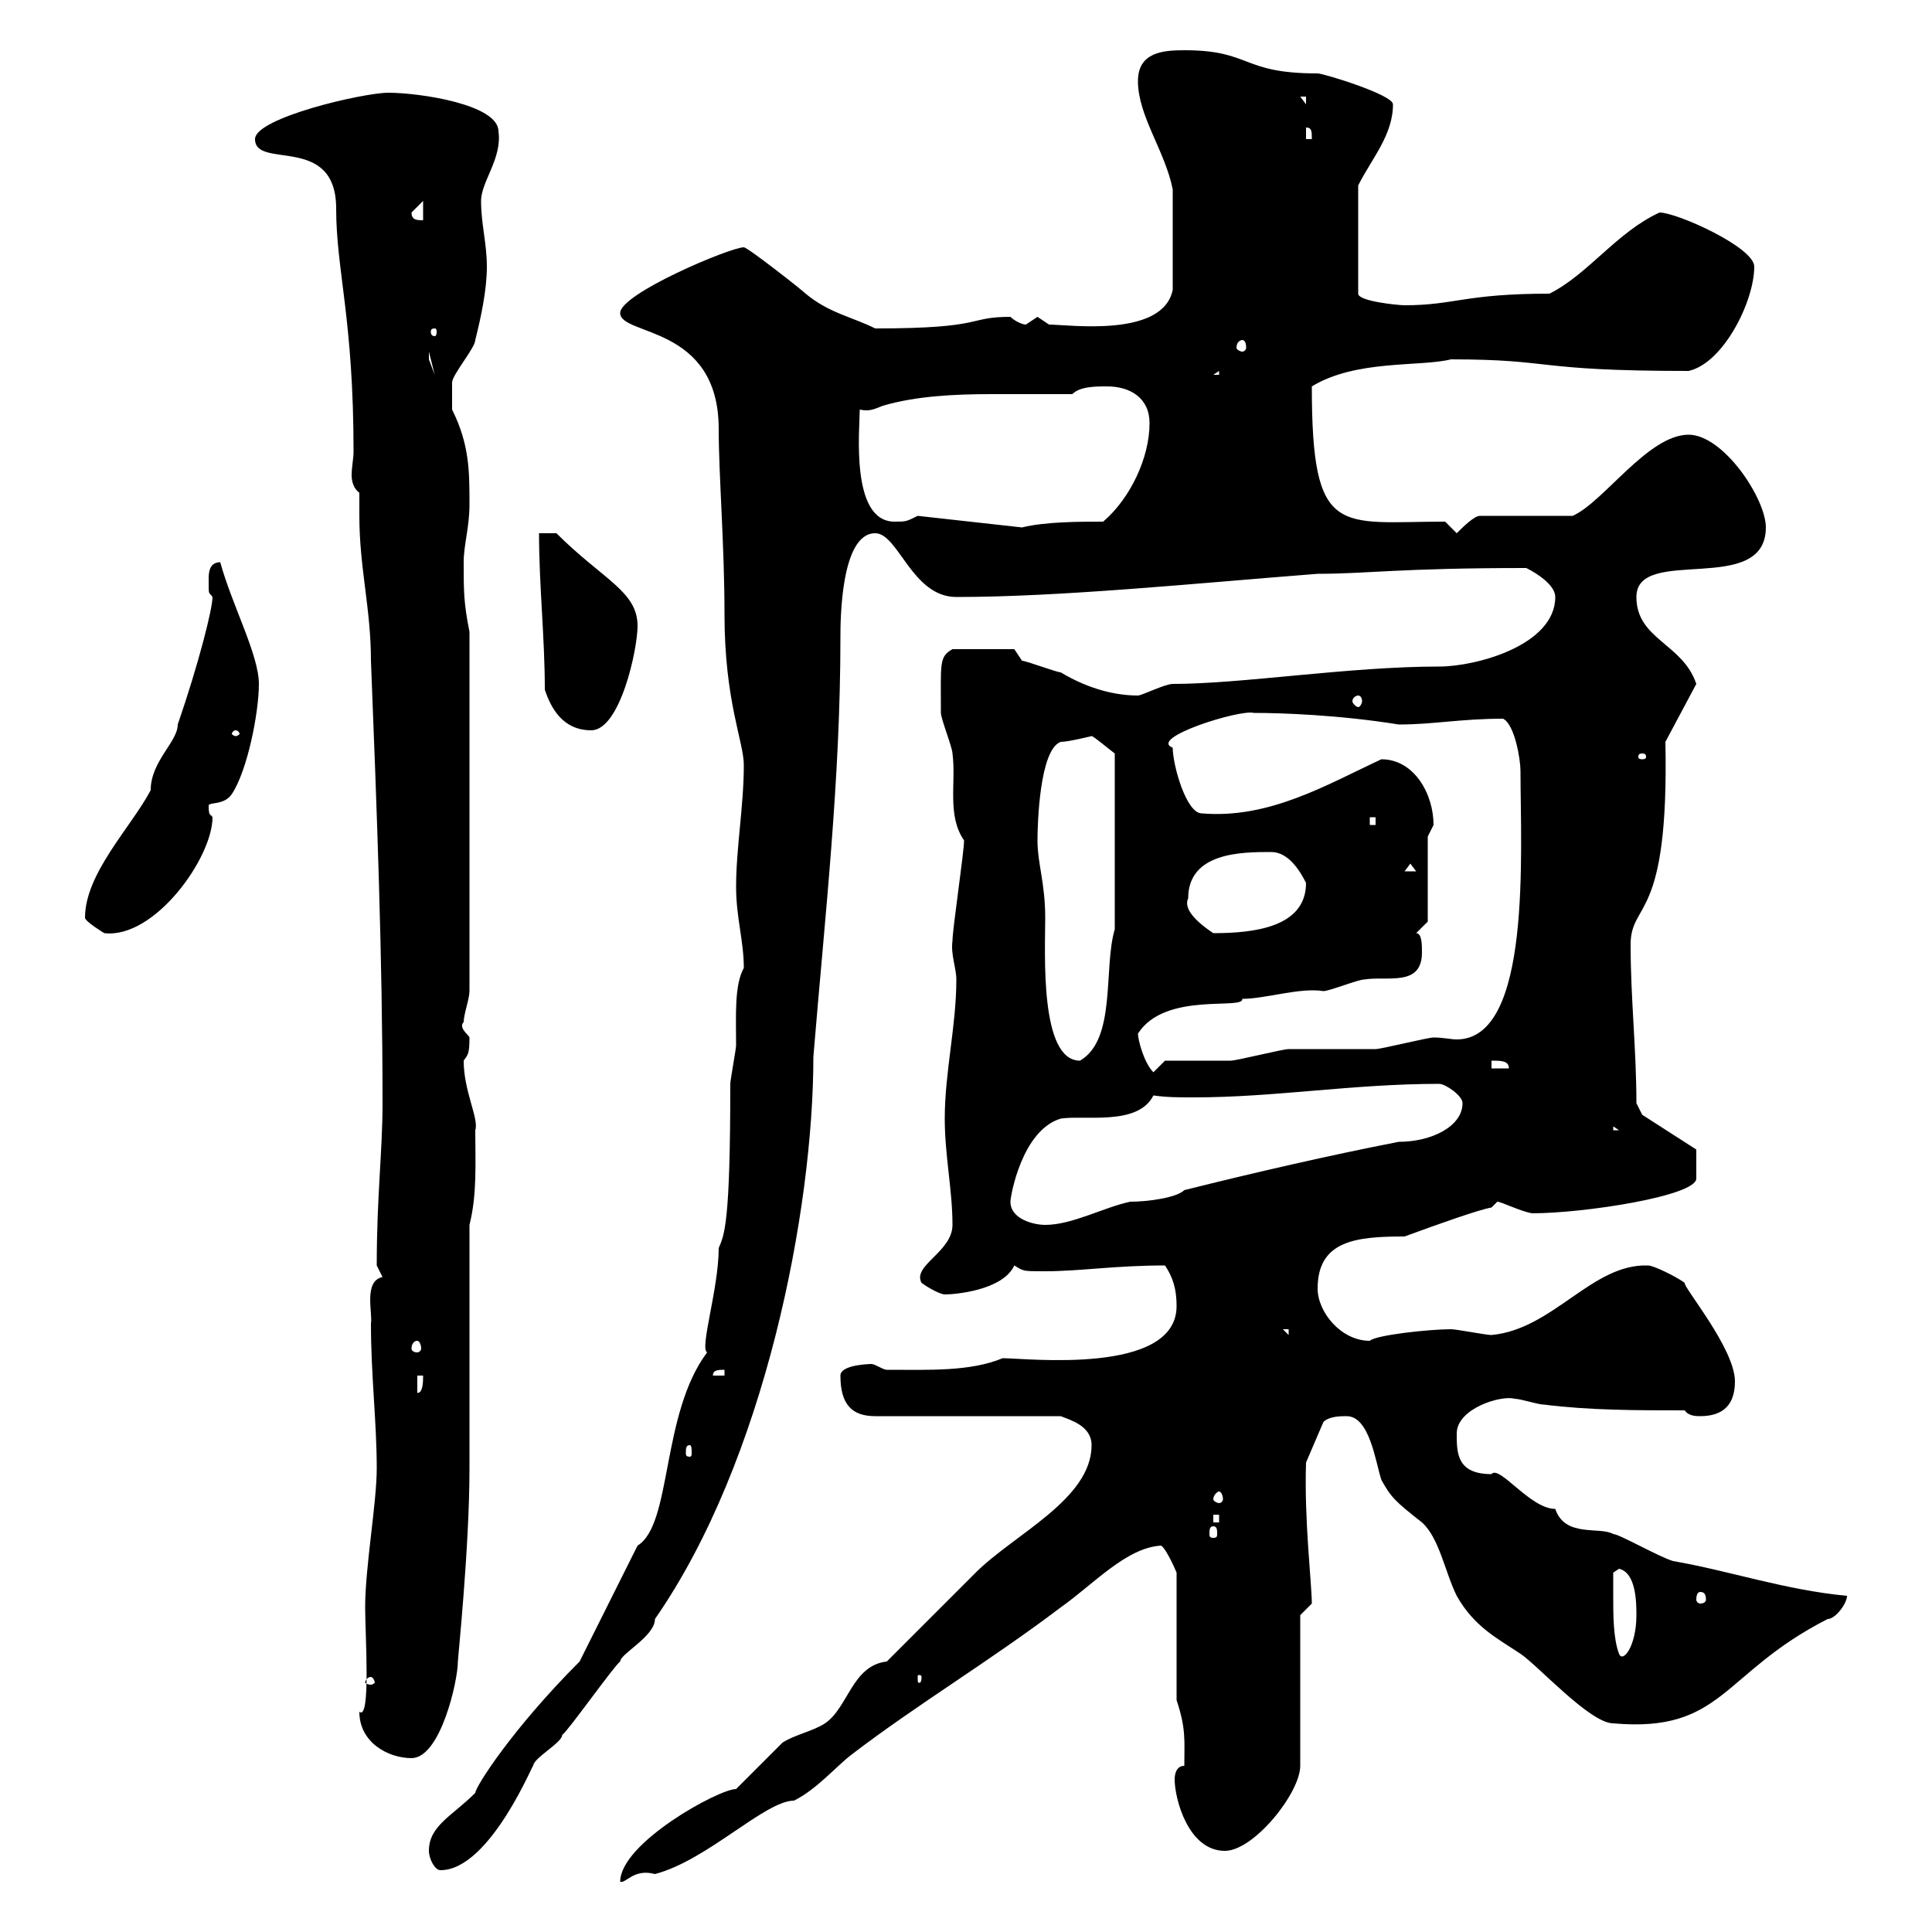 <svg xmlns="http://www.w3.org/2000/svg" xmlns:xlink="http://www.w3.org/1999/xlink" width="300" height="300"><path d="M114.30 277.80C111.60 277.80 96.30 286.20 96.30 292.20C97.20 292.50 98.40 290.10 101.70 291C109.80 288.90 118.80 279.60 123.30 279.60C126.90 277.80 129.90 274.20 132.30 272.40C142.50 264.60 153.60 258 164.70 249.60C169.80 246 174.90 240.30 180.30 240C181.20 240.60 182.70 244.20 182.70 244.20L182.70 264C184.20 268.50 183.90 270.30 183.90 274.20C182.70 274.20 182.40 275.40 182.40 276.30C182.40 279.30 184.50 287.40 190.20 287.40C194.70 287.40 201.90 278.40 201.90 274.20L201.90 250.80C201.90 250.80 203.70 249 203.70 249C203.70 246 202.50 236.10 202.80 227.10L205.50 220.80C206.40 219.90 208.20 219.90 209.10 219.90C212.70 219.90 213.60 227.10 214.50 229.80C216 232.50 216.60 233.10 220.80 236.40C223.50 238.80 224.40 244.20 226.20 247.80C228.90 252.60 232.50 254.40 236.10 256.80C238.80 258.60 246.90 267.60 250.50 267.60C267.60 269.10 267.30 259.80 283.80 251.40C285 251.40 286.80 249 286.80 247.80C277.20 246.90 268.50 243.90 259.80 242.40C257.70 241.80 251.40 238.20 250.50 238.20C248.40 237 243 238.80 241.50 234.30C237.60 234.30 232.80 227.40 231.60 228.90C226.20 228.90 226.20 225.60 226.20 222.60C226.20 218.70 233.10 216.60 235.20 217.20C236.10 217.20 238.80 218.10 239.70 218.10C246.90 219 254.10 219 261.60 219C262.20 219.90 263.40 219.90 264 219.90C267.60 219.90 269.40 218.10 269.40 214.50C269.40 209.40 261.30 199.80 261.60 199.20C260.40 198.30 256.80 196.50 255.90 196.50C247.20 196.20 241.20 206.40 231.60 207.30C230.70 207.30 226.20 206.40 225.30 206.40C222 206.40 213.60 207.30 212.70 208.20C208.20 208.20 204.60 203.70 204.60 200.10C204.60 192.60 210.60 192 218.10 192C223.80 189.90 229.80 187.80 231.60 187.50C231.60 187.50 232.50 186.60 232.50 186.60C233.10 186.60 236.10 188.10 237.90 188.40C246 188.40 263.40 185.70 263.40 183C263.40 182.70 263.40 178.80 263.40 178.50L255 173.10L254.10 171.30C254.10 162.90 253.20 155.10 253.20 146.70C253.20 139.80 259.20 143.40 258.60 115.20L263.40 106.20C261.30 99.90 254.10 99.30 254.10 92.70C254.10 84.60 274.20 92.70 274.20 81.90C274.20 77.40 267.60 67.50 262.20 67.50C255.90 67.50 249 78 244.20 80.10L229.80 80.10C228.90 80.10 227.10 81.90 226.20 82.80L224.40 81C207.90 81 203.70 83.70 203.70 60C210.60 55.80 220.50 57 225.30 55.80C241.50 55.80 237.90 57.60 262.20 57.60C267.60 56.40 272.40 46.80 272.40 41.40C272.40 38.40 260.40 33 257.70 33C251.10 36 246.60 42.60 240.60 45.60C227.40 45.60 225.90 47.40 218.10 47.40C217.20 47.40 210.90 46.80 210.90 45.60L210.90 28.80C213 24.60 216.30 21 216.30 16.20C216.30 14.70 205.50 11.40 204.60 11.40C192.60 11.40 194.40 7.80 183.90 7.80C180.60 7.80 176.70 8.10 176.70 12.60C176.70 18 180.90 23.40 182.10 29.40C182.10 32.40 182.10 40.20 182.10 45C180.60 52.50 165.90 50.40 162.90 50.40C162.90 50.40 161.10 49.20 161.10 49.20C161.10 49.20 159.30 50.40 159.30 50.40C158.70 50.40 157.50 49.80 156.90 49.20C150 49.20 153.30 51 135.90 51C132.30 49.20 128.70 48.60 125.10 45.60C124.50 45 116.10 38.40 115.50 38.40C113.40 38.40 96.30 45.60 96.30 48.60C96.30 52.20 111.60 50.40 111.60 66.60C111.60 73.80 112.50 84.60 112.50 95.40C112.50 108.90 115.50 115.20 115.50 118.80C115.50 125.10 114.30 131.70 114.30 137.70C114.30 142.50 115.50 146.10 115.50 150.30C114 153 114.30 157.80 114.30 162.30C114.30 162.90 113.40 167.70 113.40 168.30C113.40 189.90 112.50 191.70 111.60 193.80C111.60 200.10 108.60 209.40 109.80 210C102.60 219.60 104.40 236.70 99 240L90 258C79.50 268.50 73.80 277.50 73.80 278.40C70.20 282 66.60 283.50 66.60 287.40C66.60 288.60 67.50 290.40 68.40 290.40C76.20 290.40 83.10 273 82.80 274.20C82.80 273 87.30 270.60 87.30 269.40C88.20 268.80 95.40 258.60 96.30 258C96.30 256.80 101.70 254.10 101.70 251.40C118.80 226.80 126.30 187.80 126.30 164.10C128.10 142.20 130.50 121.20 130.50 99C130.50 96.60 130.50 82.80 135.90 82.80C139.50 82.80 141.60 92.70 148.50 92.70C164.70 92.70 185.40 90.60 204.60 89.10C212.40 89.10 217.20 88.20 237 88.20C238.80 89.10 241.50 90.90 241.50 92.70C241.50 100.20 229.20 103.50 223.50 103.50C209.40 103.50 192.90 106.20 182.10 106.20C180.90 106.20 177.30 108 176.70 108C173.40 108 169.20 107.10 164.70 104.40C164.10 104.40 159.30 102.60 158.70 102.60L157.50 100.80L147.90 100.80C145.80 102 146.10 102.90 146.10 110.70C146.10 111.60 147.90 116.10 147.90 117C148.50 121.50 147 126.60 149.70 130.50C149.70 132.30 147.90 144.30 147.90 146.10C147.60 148.20 148.50 150.30 148.50 152.10C148.50 159.30 146.70 166.50 146.70 173.70C146.70 179.40 147.90 184.80 147.90 190.20C147.90 194.40 141.60 196.50 143.10 199.20C144.30 200.10 146.10 201 146.70 201C148.20 201 155.70 200.40 157.50 196.50C159 197.40 158.70 197.40 162.30 197.40C167.70 197.40 173.10 196.50 180.90 196.50C182.10 198.30 182.70 200.10 182.70 202.80C182.70 213.60 159.30 210.90 155.70 210.90C150.60 213 144.30 212.70 137.70 212.70C137.10 212.70 135.90 211.80 135.30 211.80C135.60 211.80 130.50 211.80 130.50 213.60C130.50 218.10 132.30 219.90 135.90 219.90L164.70 219.90C166.20 220.50 169.50 221.40 169.50 224.40C169.50 232.80 157.50 238.20 151.50 244.20C149.70 246 139.50 256.20 137.70 258C132.30 258.60 131.70 265.20 128.10 267.60C126.30 268.80 123.30 269.40 121.50 270.60ZM55.80 265.80C55.80 270.60 60.30 273 63.90 273C68.40 273 71.10 261 71.10 258C71.10 257.40 72.90 240.30 72.90 228L72.90 190.20C74.10 185.40 73.80 180.60 73.80 175.50C74.40 173.70 72 169.50 72 164.70C72.60 163.80 72.90 163.80 72.90 161.10C72.90 160.80 71.10 159.60 72 158.70C72 157.50 72.90 155.10 72.90 153.90L72.90 98.10C72 93.60 72 91.80 72 87.30C72 84.60 72.90 81.90 72.90 78.30C72.90 73.20 72.90 69 70.20 63.60C70.20 63 70.20 60.60 70.20 59.40C70.20 58.20 73.80 54 73.80 52.80C74.70 49.20 75.60 45 75.60 41.40C75.60 37.80 74.70 34.80 74.70 31.20C74.70 28.20 78 24.60 77.40 20.40C77.40 16.20 65.10 14.40 60.30 14.40C56.40 14.40 39.60 18.30 39.60 21.60C39.60 26.40 52.20 20.70 52.20 32.40C52.20 42 54.90 49.50 54.90 70.20C54.90 71.10 54.60 72.60 54.60 73.80C54.60 74.70 54.90 75.90 55.80 76.50C55.80 78 55.80 79.20 55.80 80.10C55.80 88.20 57.60 94.50 57.60 102.60C58.50 125.40 59.40 148.50 59.40 171.30C59.40 178.80 58.50 185.70 58.50 196.50C58.50 196.50 59.40 198.30 59.40 198.30C56.40 198.90 57.90 204 57.60 205.50C57.60 213.60 58.50 220.80 58.50 228C58.50 233.40 56.70 243.30 56.70 249.60C56.70 253.80 57.60 267.30 55.80 265.80ZM57.60 260.40C57.90 260.40 58.20 261 58.20 261.30C58.20 261.30 57.90 261.60 57.60 261.60C57 261.60 56.70 261.30 56.70 261.30C56.70 261 57 260.40 57.60 260.40ZM143.10 260.40C143.10 261.30 142.80 261.30 142.80 261.30C142.50 261.30 142.50 261.30 142.50 260.40C142.50 260.10 142.50 260.10 142.80 260.10C142.80 260.10 143.10 260.10 143.10 260.40ZM250.50 247.80C250.50 247.20 250.50 244.20 250.50 244.20L251.40 243.60C254.10 244.20 254.10 249 254.10 250.80C254.10 255.60 252 258.30 251.40 256.80C250.50 254.40 250.50 250.80 250.50 247.80ZM264 247.20C264.60 247.20 264.90 247.50 264.90 248.40C264.90 248.70 264.60 249 264 249C263.70 249 263.40 248.70 263.40 248.40C263.40 247.50 263.70 247.20 264 247.20ZM188.40 237C189 237 189 237.60 189 238.20C189 238.50 189 238.80 188.40 238.80C187.80 238.80 187.80 238.50 187.80 238.20C187.80 237.60 187.80 237 188.40 237ZM188.40 235.20L189.30 235.20L189.30 236.40L188.40 236.40ZM189.30 231.60C189.60 231.60 189.90 232.20 189.90 232.80C189.90 233.10 189.60 233.40 189.30 233.40C189 233.40 188.40 233.10 188.40 232.80C188.40 232.20 189 231.60 189.30 231.60ZM107.10 224.40C107.40 224.40 107.40 225 107.40 225.60C107.40 225.90 107.40 226.20 107.10 226.20C106.50 226.20 106.50 225.90 106.50 225.60C106.50 225 106.50 224.40 107.10 224.40ZM64.80 213.60L65.70 213.60C65.70 214.50 65.70 216.30 64.80 216.30ZM112.50 212.70L112.50 213.60L110.70 213.60C110.70 212.70 111.60 212.70 112.50 212.70ZM64.80 208.20C65.10 208.20 65.40 208.80 65.40 209.40C65.40 209.70 65.10 210 64.80 210C64.20 210 63.90 209.70 63.90 209.40C63.90 208.80 64.20 208.20 64.80 208.20ZM199.20 206.40L200.10 206.40L200.10 207.30ZM156.90 186.60C156.90 185.70 158.70 175.50 164.70 173.70C168.30 173.10 176.70 174.90 179.10 170.10C181.20 170.40 183 170.40 185.40 170.40C198 170.40 210 168.30 223.50 168.30C224.40 168.30 227.10 170.10 227.10 171.30C227.10 174.90 222.30 177.30 217.20 177.30C206.40 179.40 194.70 182.10 183.90 184.80C182.70 186 178.20 186.60 175.50 186.60C171.30 187.50 166.50 190.20 162.30 190.20C160.50 190.20 156.90 189.30 156.90 186.60ZM250.50 174.90L251.40 175.50L250.50 175.50ZM176.70 160.50C180.90 153.90 193.20 156.90 192.90 155.10C196.50 155.10 201.90 153.30 205.50 153.90C206.40 153.90 210.90 152.10 211.80 152.10C215.40 151.50 220.80 153.30 220.80 147.90C220.80 146.70 220.80 144.90 219.90 144.90L221.70 143.10L221.70 129.90C221.70 129.90 222.60 128.10 222.60 128.10C222.60 123.30 219.60 117.90 214.50 117.90C206.10 121.80 197.10 127.20 186.60 126.30C184.20 126.30 182.10 118.80 182.10 116.10C178.20 114.60 192.60 110.10 194.70 110.70C198.90 110.70 207.90 111 217.20 112.50C222.60 112.50 226.80 111.60 233.40 111.60C235.20 112.50 236.10 117.90 236.10 119.70C236.10 132.30 237.90 161.40 226.20 161.40C225.30 161.40 224.10 161.10 222.60 161.10C221.70 161.10 214.50 162.90 213.60 162.90C212.70 162.90 201 162.90 200.10 162.90C199.20 162.90 192 164.70 191.10 164.70C189.30 164.70 182.70 164.70 180.90 164.70L179.10 166.50C177.60 165 176.70 161.40 176.70 160.50ZM231.60 164.70C233.10 164.70 234.30 164.70 234.30 165.90L231.60 165.90ZM161.10 130.50C161.10 128.10 161.40 116.40 164.70 115.20C165.90 115.20 169.50 114.30 169.50 114.30C169.80 114.30 171.90 116.10 173.10 117L173.10 144.30C171.30 150.30 173.40 161.40 167.70 164.70C161.40 164.70 162.30 147.90 162.30 142.50C162.30 137.10 161.10 134.10 161.10 130.50ZM13.20 142.50C13.20 143.10 16.20 144.90 16.20 144.90C24 145.80 33 133.20 33 126.90C32.70 126.30 32.40 126.90 32.40 125.10C32.40 124.50 34.80 125.10 36 123.30C38.40 119.70 40.20 110.70 40.20 106.20C40.20 101.70 36 93.90 34.20 87.30C32.40 87.30 32.40 89.10 32.40 90C32.40 92.70 32.40 91.80 33 92.70C33 94.50 30.90 102.90 27.60 112.50C27.60 115.20 23.40 118.20 23.40 122.70C20.40 128.40 13.20 135.60 13.20 142.50ZM184.50 139.50C184.50 132.30 192.90 132.30 197.40 132.30C200.10 132.30 201.90 135.30 202.80 137.10C202.80 144 194.70 144.90 188.40 144.90C184.80 142.50 183.90 140.70 184.50 139.50ZM219 134.10L219.90 135.30L218.10 135.30ZM212.70 126.90L213.60 126.90L213.60 128.10L212.70 128.10ZM255 117C255.60 117 255.60 117.30 255.60 117.60C255.60 117.60 255.60 117.90 255 117.90C254.40 117.90 254.40 117.60 254.40 117.60C254.40 117.30 254.40 117 255 117ZM36.60 113.40C36.90 113.40 37.20 113.70 37.20 114C37.20 114 36.90 114.30 36.60 114.30C36.30 114.30 36 114 36 114C36 113.70 36.30 113.40 36.60 113.40ZM84.60 107.10C85.50 109.80 87.30 113.40 91.80 113.40C96.30 113.40 99 100.80 99 97.20C99 91.80 93.60 90 86.40 82.80L83.70 82.80C83.70 90.90 84.60 99 84.60 107.10ZM210.90 108C211.20 108 211.50 108.30 211.50 108.90C211.50 109.20 211.20 109.80 210.90 109.80C210.60 109.80 210 109.20 210 108.90C210 108.30 210.60 108 210.90 108ZM142.50 80.10C140.70 81 140.70 81 138.90 81C132 81 133.50 66.60 133.50 63.60C135 63.90 135.60 63.60 137.10 63C142.20 61.50 148.20 61.20 153.90 61.20C158.40 61.20 162.60 61.20 166.50 61.20C167.70 60 170.10 60 171.90 60C175.50 60 178.50 61.80 178.50 65.70C178.50 71.10 175.50 77.40 171.30 81C167.70 81 162.30 81 158.70 81.90ZM189.30 57.60L189.30 58.20L188.40 58.20ZM66.60 54.60L67.50 58.20L66.60 55.80ZM186.60 54L187.50 55.80L187.50 54.60ZM192.90 52.80C193.20 52.80 193.50 53.10 193.50 54C193.50 54.30 193.20 54.60 192.90 54.60C192.60 54.60 192 54.30 192 54C192 53.10 192.60 52.80 192.90 52.80ZM67.50 51C67.80 51 67.80 51.30 67.80 51.60C67.80 51.60 67.80 52.20 67.50 52.20C66.90 52.20 66.90 51.60 66.90 51.60C66.90 51.30 66.90 51 67.50 51ZM63.90 33L65.70 31.20L65.70 34.20C64.80 34.20 63.90 34.20 63.90 33ZM202.80 19.80C203.70 19.80 203.70 20.40 203.70 21.60L202.80 21.60ZM201.90 15L202.80 15L202.80 16.20Z"/></svg>